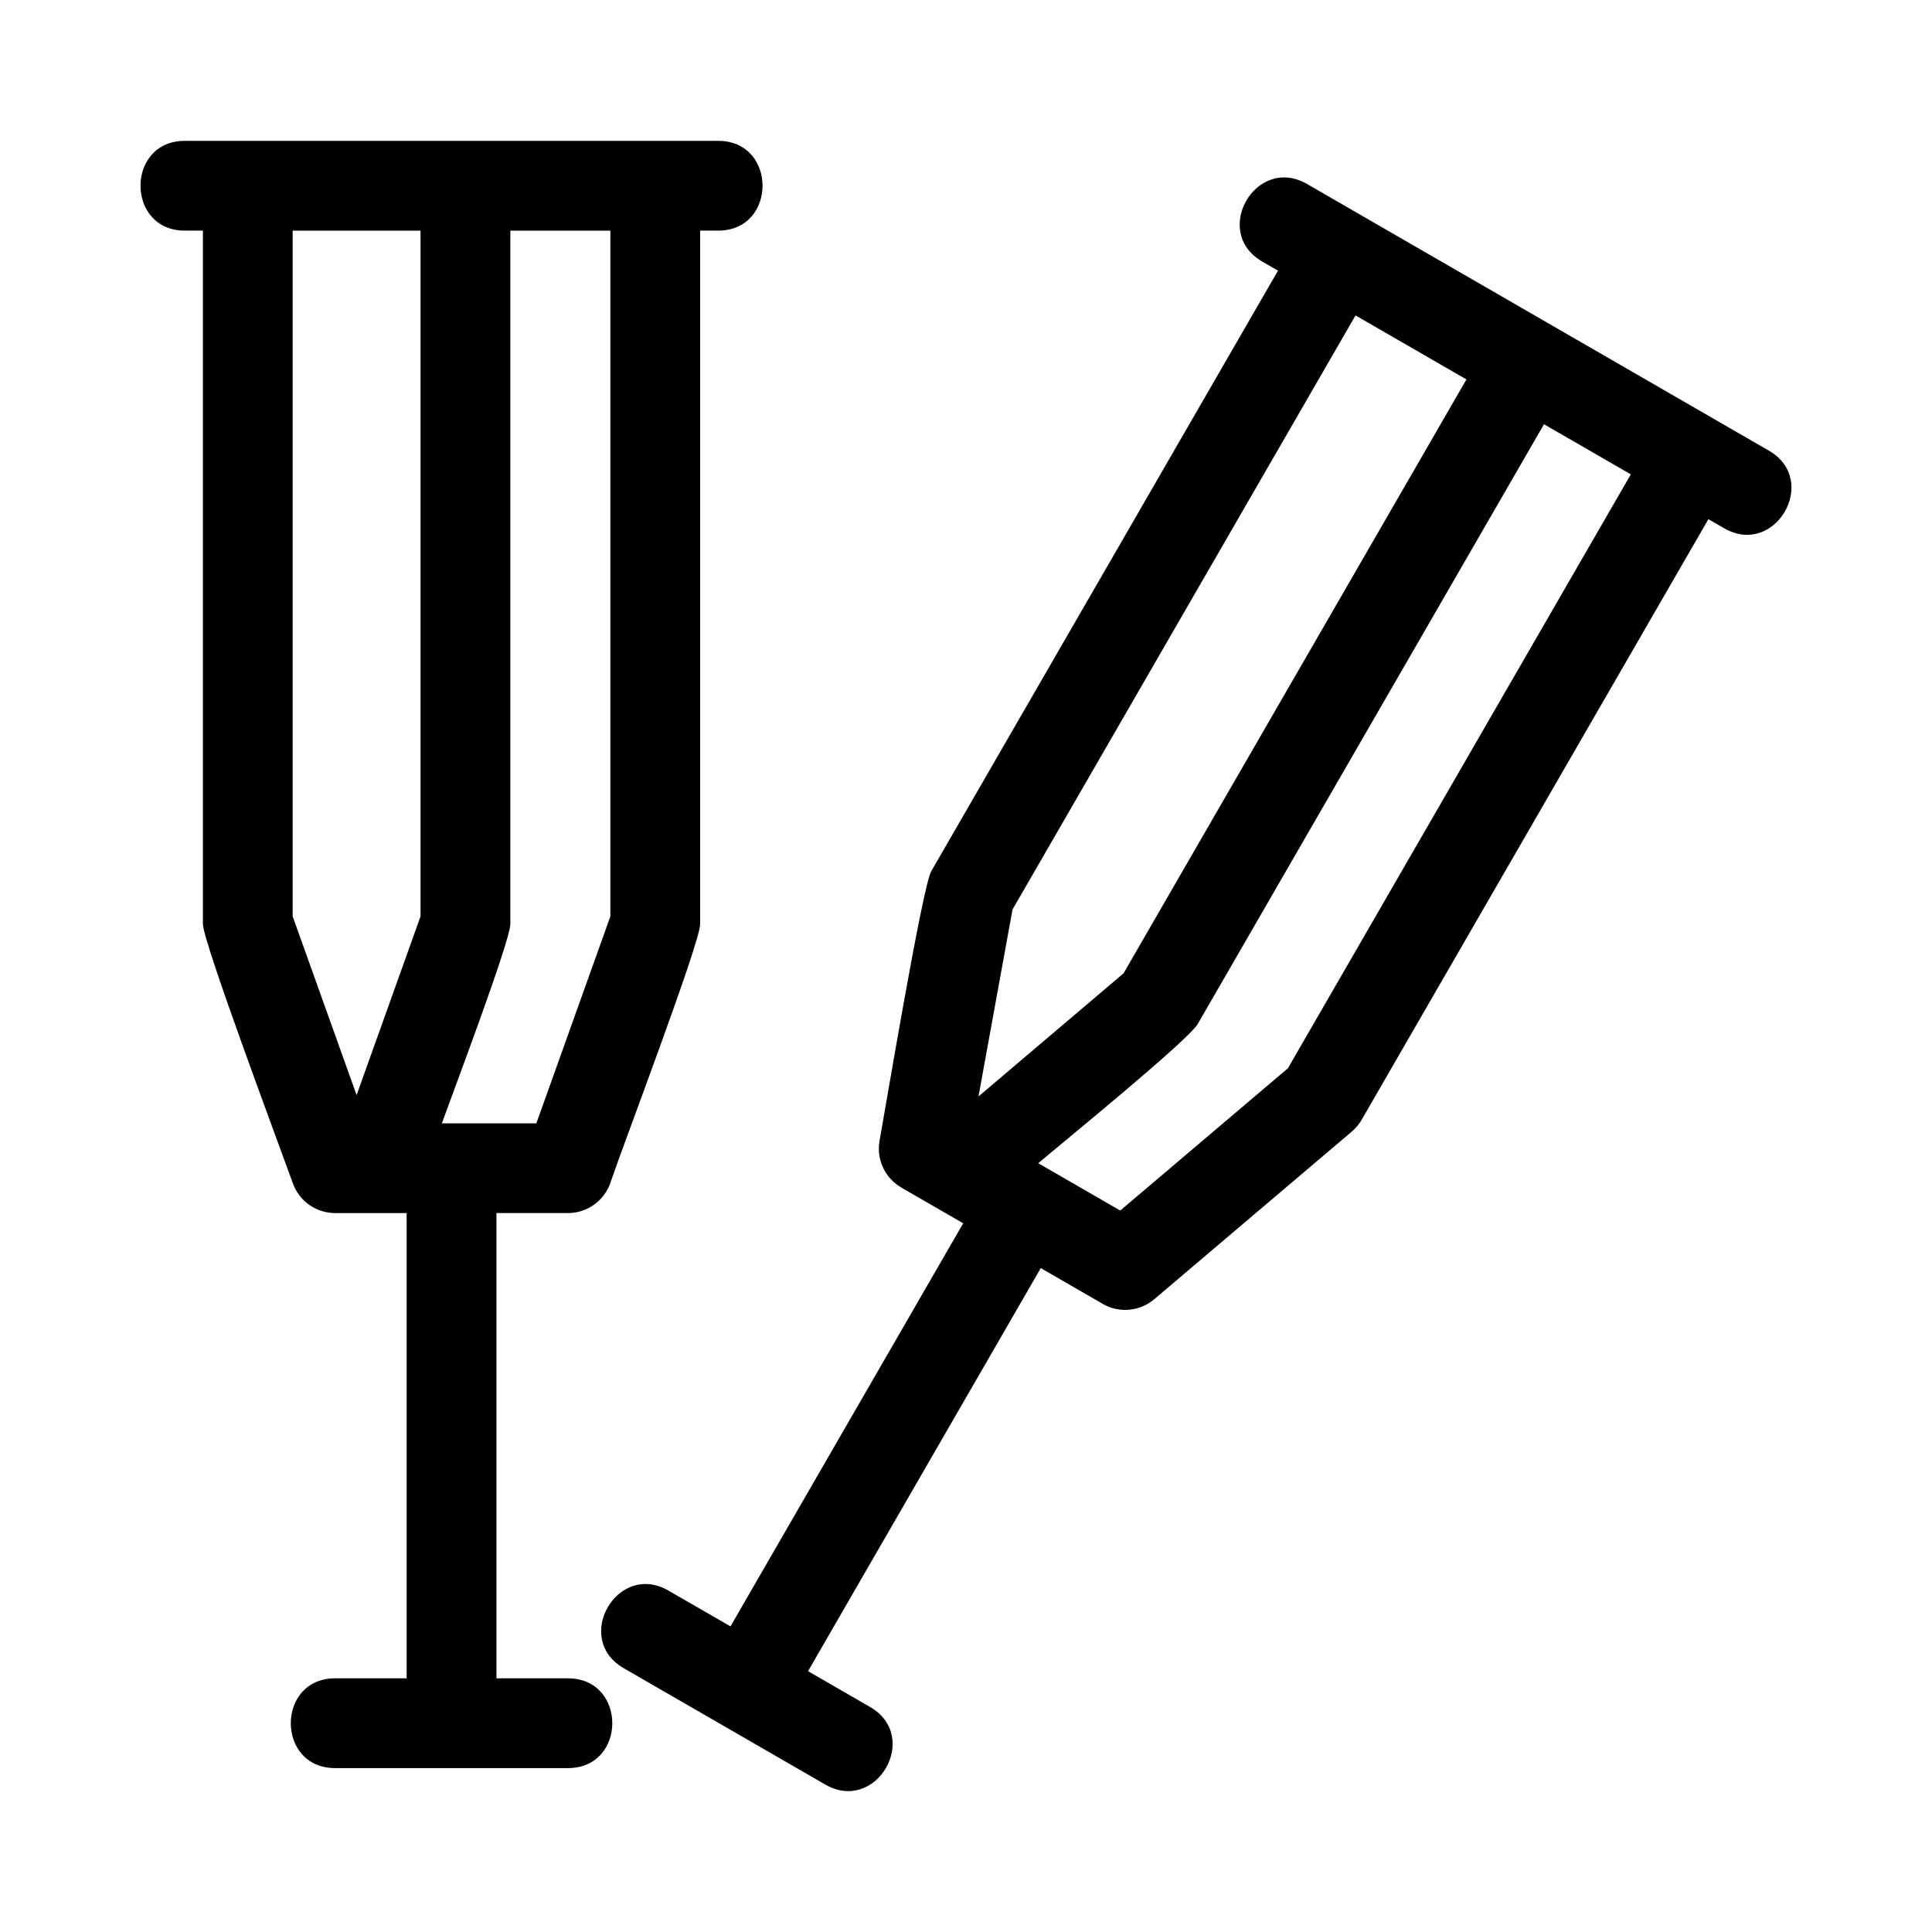 <?xml version="1.0" encoding="UTF-8"?>
<!-- Uploaded to: ICON Repo, www.svgrepo.com, Generator: ICON Repo Mixer Tools -->
<svg fill="#000000" width="800px" height="800px" version="1.1" viewBox="144 144 512 512" xmlns="http://www.w3.org/2000/svg">
 <path d="m286.14 441.69 19.613-54.836v-181.73h-26.508v183.78c-0.008 4.457-15.484 45.332-18.148 52.789h25.047zm106.77 22.832-10.109-5.836 0.008-0.012c-4.188-2.434-6.621-7.301-5.719-12.348 1.672-9.254 11.383-67.449 13.699-71.441l91.895-159.16-4.195-2.422c-13.516-7.812-1.641-28.367 11.902-20.535l122.41 70.676c13.516 7.82 1.641 28.371-11.895 20.543l-4.16-2.402-91.746 158.91c-0.684 1.254-1.613 2.41-2.766 3.391l-52.258 44.348c-3.727 3.231-9.234 3.914-13.738 1.309l-16.422-9.484-61.676 106.82 16.461 9.504c13.516 7.812 1.641 28.367-11.902 20.535l-53.438-30.848c-13.516-7.82-1.641-28.371 11.895-20.543l16.43 9.48 61.672-106.82-6.344-3.664zm10.406-29.957 38.434-32.621 90.871-157.39-29.391-16.965-90.902 157.44-9.016 49.539zm149.86-178.14-91.746 158.91c-2.391 4.266-35.996 31.586-42.285 36.93l21.727 12.543 44.438-37.707 90.871-157.39-23.004-13.281zm-297.73-51.301h-33.883v181.73l16.941 47.355 16.941-47.355zm-22.641 407.44c-15.66 0-15.66-23.789 0-23.789h18.957v-123.3h-18.957c-4.887-0.008-9.461-3.035-11.199-7.902-3.203-8.957-23.832-64.016-23.832-68.676v-183.78h-4.797c-15.66 0-15.66-23.789 0-23.789h141.36c15.66 0 15.66 23.789 0 23.789h-4.789v183.78c-0.012 4.945-20.422 58.59-23.695 68.281-1.523 4.809-6.027 8.297-11.34 8.297h-18.953v123.3h18.953c15.668 0 15.668 23.789 0 23.789h-61.703z"/>
</svg>